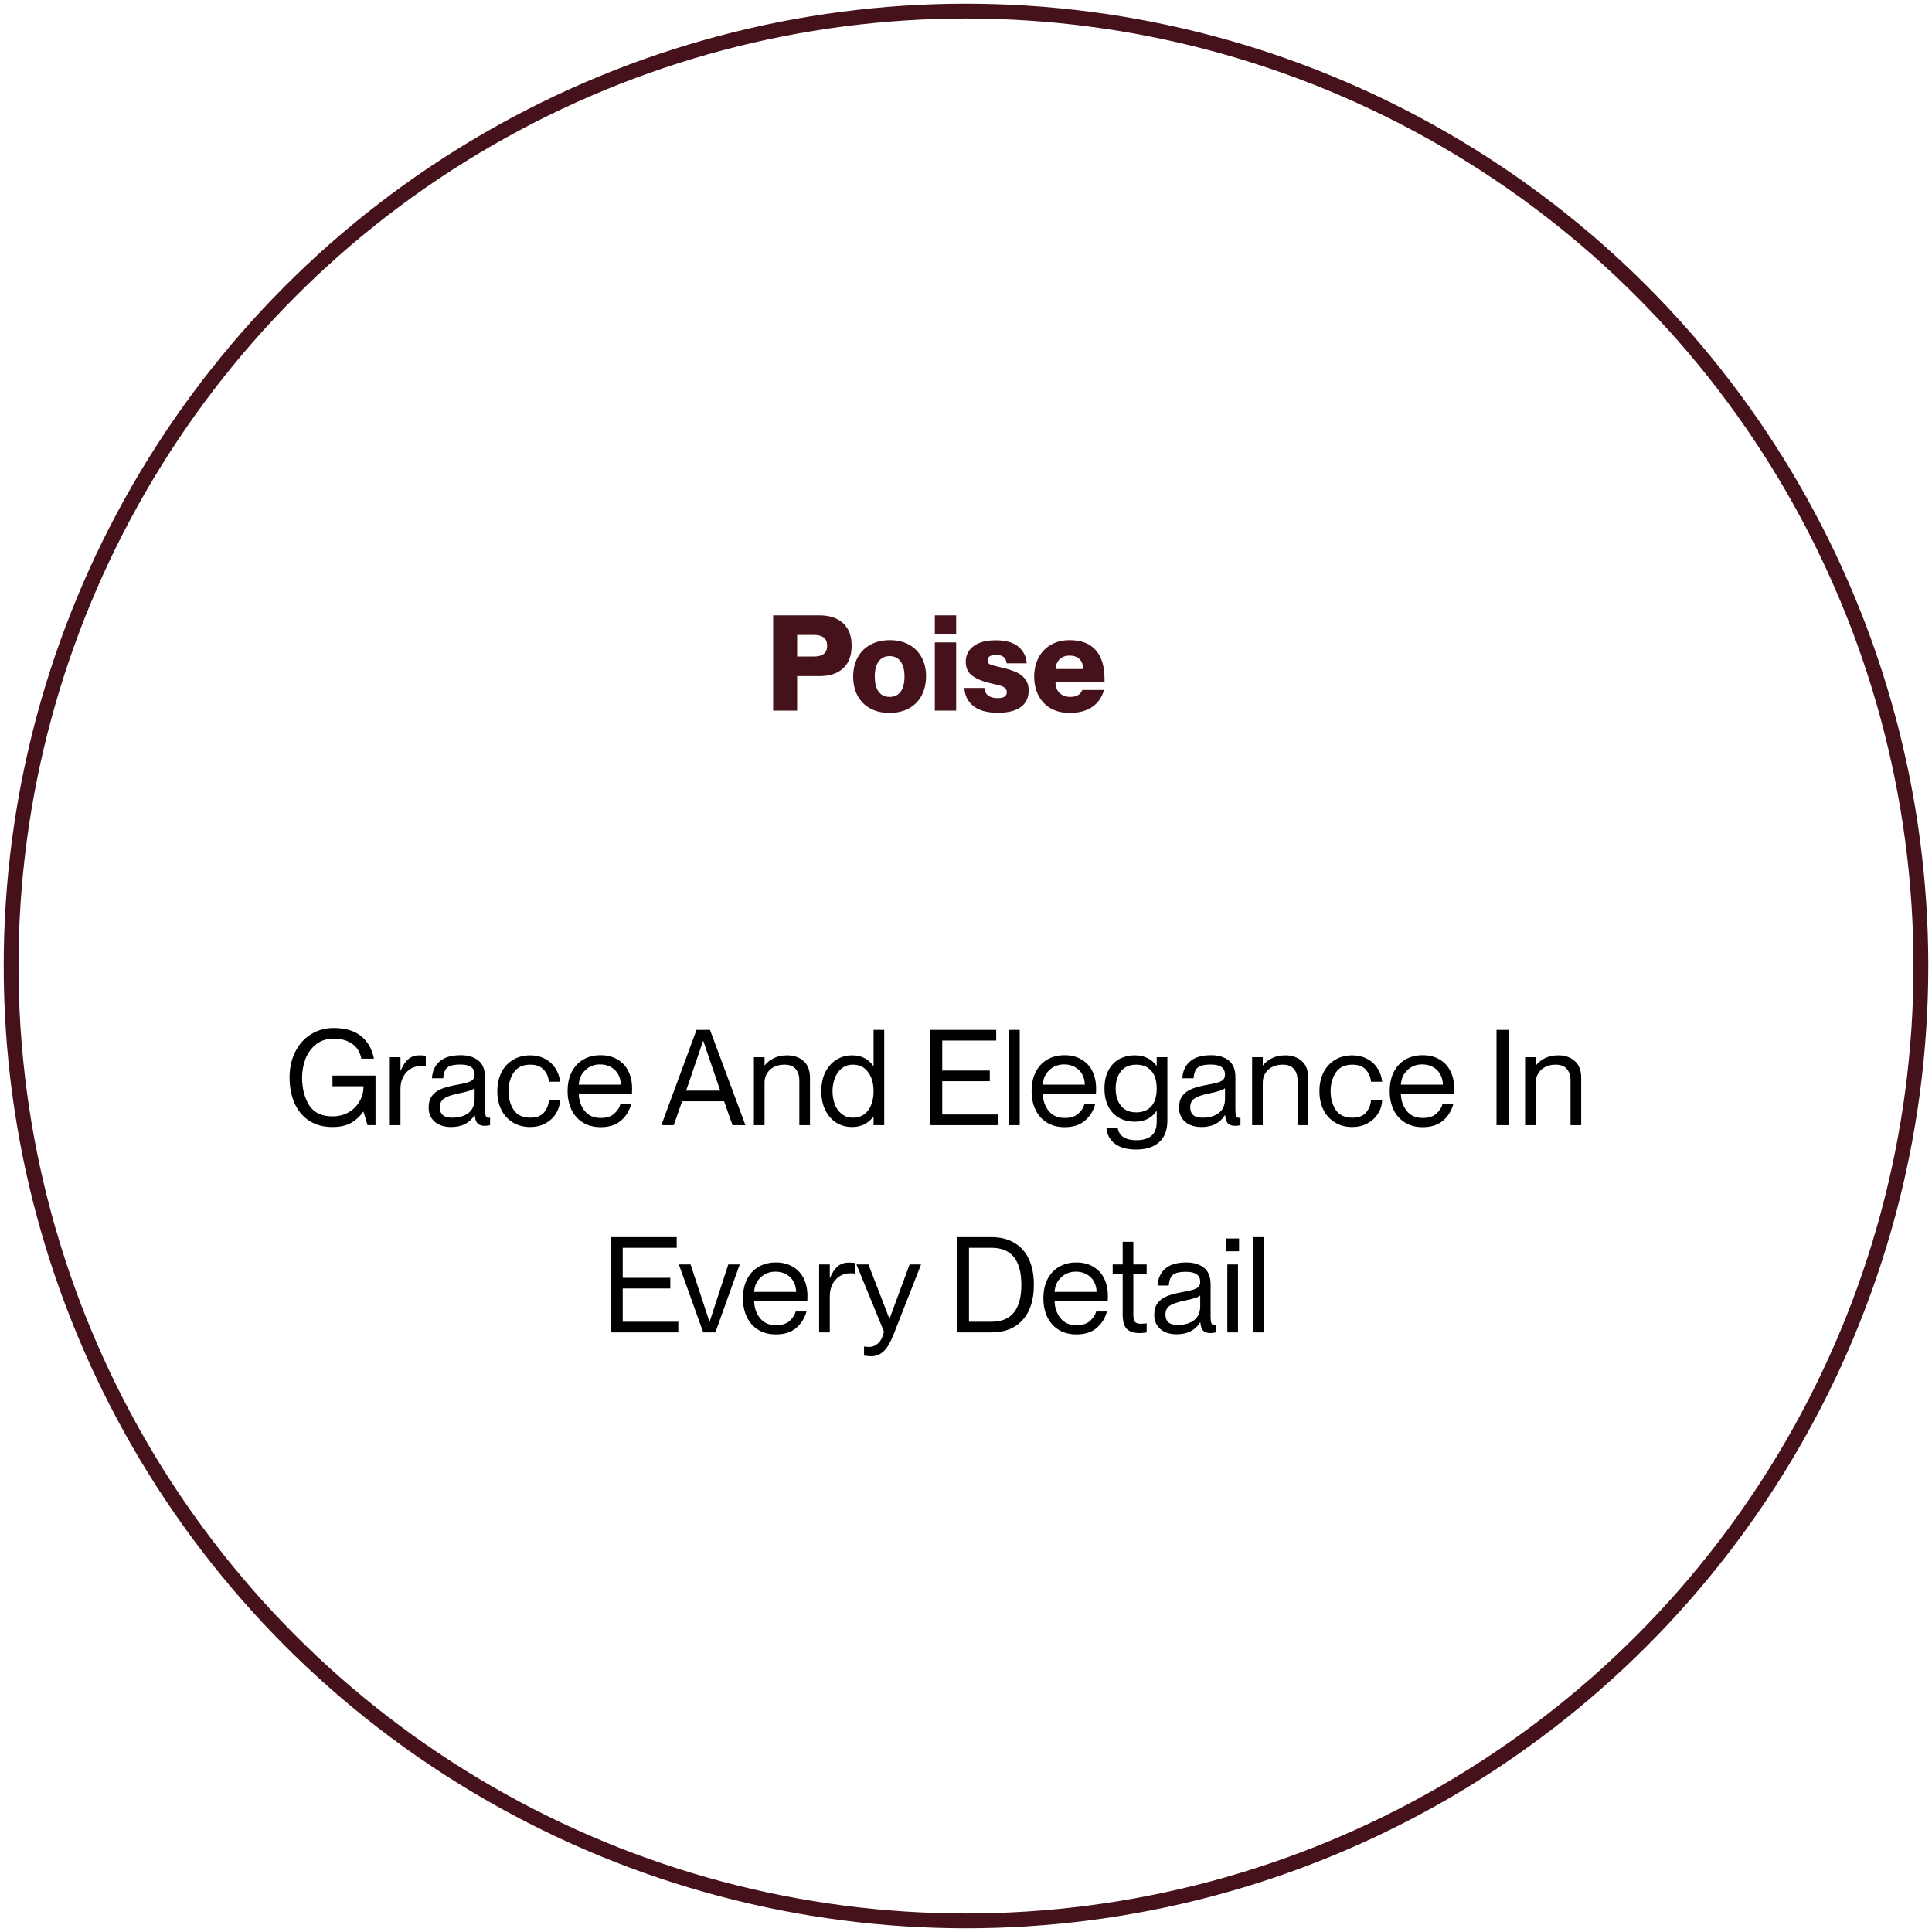 <svg xmlns="http://www.w3.org/2000/svg" width="261" height="261" viewBox="0 0 261 261" fill="none"><circle cx="130.5" cy="130.5" r="129" stroke="#45121B" stroke-width="2"></circle><path d="M104.447 83.13H110.693C112.061 83.13 113.129 83.484 113.897 84.192C114.665 84.888 115.049 85.902 115.049 87.234C115.049 88.566 114.665 89.586 113.897 90.294C113.129 90.99 112.061 91.338 110.693 91.338H107.687V96H104.447V83.13ZM109.937 88.692C110.525 88.692 110.969 88.578 111.269 88.35C111.581 88.122 111.737 87.75 111.737 87.234C111.737 86.718 111.581 86.346 111.269 86.118C110.969 85.89 110.525 85.776 109.937 85.776H107.687V88.692H109.937ZM120.155 96.306C119.159 96.306 118.289 96.102 117.545 95.694C116.813 95.286 116.249 94.716 115.853 93.984C115.457 93.24 115.259 92.382 115.259 91.41C115.259 90.438 115.457 89.58 115.853 88.836C116.249 88.092 116.819 87.516 117.563 87.108C118.319 86.688 119.201 86.478 120.209 86.478C121.205 86.478 122.069 86.682 122.801 87.09C123.545 87.498 124.115 88.074 124.511 88.818C124.907 89.55 125.105 90.396 125.105 91.356C125.105 92.328 124.907 93.192 124.511 93.948C124.115 94.692 123.545 95.274 122.801 95.694C122.057 96.102 121.175 96.306 120.155 96.306ZM118.175 91.392C118.175 92.28 118.349 92.964 118.697 93.444C119.045 93.912 119.543 94.146 120.191 94.146C120.827 94.146 121.319 93.912 121.667 93.444C122.015 92.964 122.189 92.28 122.189 91.392C122.189 90.504 122.015 89.826 121.667 89.358C121.319 88.878 120.827 88.638 120.191 88.638C119.543 88.638 119.045 88.878 118.697 89.358C118.349 89.826 118.175 90.504 118.175 91.392ZM126.29 86.784H129.17V96H126.29V86.784ZM126.29 83.13H129.17V85.686H126.29V83.13ZM134.841 96.288C133.329 96.288 132.201 95.976 131.457 95.352C130.713 94.728 130.323 93.924 130.287 92.94H132.987C133.071 93.852 133.671 94.308 134.787 94.308C135.603 94.308 136.011 94.044 136.011 93.516C136.011 93.288 135.939 93.108 135.795 92.976C135.651 92.832 135.465 92.724 135.237 92.652C135.021 92.58 134.679 92.496 134.211 92.4L133.761 92.292C132.765 92.064 131.967 91.734 131.367 91.302C130.767 90.87 130.467 90.234 130.467 89.394C130.467 88.518 130.821 87.816 131.529 87.288C132.237 86.76 133.227 86.496 134.499 86.496C135.879 86.496 136.911 86.79 137.595 87.378C138.279 87.966 138.645 88.71 138.693 89.61H135.993C135.945 89.226 135.807 88.944 135.579 88.764C135.363 88.572 135.021 88.476 134.553 88.476C133.797 88.476 133.419 88.722 133.419 89.214C133.419 89.466 133.515 89.64 133.707 89.736C133.899 89.832 134.289 89.946 134.877 90.078L135.345 90.186C136.101 90.366 136.725 90.564 137.217 90.78C137.721 90.984 138.135 91.29 138.459 91.698C138.795 92.094 138.963 92.628 138.963 93.3C138.963 94.26 138.609 94.998 137.901 95.514C137.193 96.03 136.173 96.288 134.841 96.288ZM144.498 96.306C143.514 96.306 142.662 96.102 141.942 95.694C141.222 95.274 140.67 94.692 140.286 93.948C139.902 93.204 139.71 92.352 139.71 91.392C139.71 90.48 139.896 89.652 140.268 88.908C140.64 88.164 141.186 87.576 141.906 87.144C142.638 86.7 143.502 86.478 144.498 86.478C146.058 86.478 147.234 86.928 148.026 87.828C148.818 88.716 149.214 90.018 149.214 91.734V92.166H142.59C142.59 92.778 142.776 93.264 143.148 93.624C143.532 93.972 144.006 94.146 144.57 94.146C145.422 94.146 145.968 93.834 146.208 93.21H149.142C148.878 94.182 148.35 94.944 147.558 95.496C146.778 96.036 145.758 96.306 144.498 96.306ZM146.316 90.384C146.316 89.796 146.154 89.346 145.83 89.034C145.506 88.722 145.062 88.566 144.498 88.566C143.946 88.566 143.502 88.722 143.166 89.034C142.83 89.346 142.644 89.796 142.608 90.384H146.316Z" fill="#45121B"></path><path d="M44.914 152.252C43.69 152.252 42.64 151.97 41.764 151.406C40.9 150.83 40.24 150.038 39.784 149.03C39.34 148.022 39.118 146.864 39.118 145.556C39.118 144.272 39.37 143.126 39.874 142.118C40.378 141.098 41.08 140.306 41.98 139.742C42.892 139.166 43.93 138.878 45.094 138.878C46.666 138.878 47.902 139.25 48.802 139.994C49.702 140.726 50.272 141.734 50.512 143.018H48.82C48.64 142.118 48.22 141.446 47.56 141.002C46.912 140.546 46.09 140.318 45.094 140.318C44.134 140.318 43.33 140.576 42.682 141.092C42.046 141.608 41.572 142.268 41.26 143.072C40.96 143.864 40.81 144.692 40.81 145.556C40.81 147.008 41.122 148.25 41.746 149.282C42.382 150.302 43.438 150.812 44.914 150.812C45.682 150.812 46.384 150.644 47.02 150.308C47.656 149.96 48.16 149.474 48.532 148.85C48.916 148.226 49.108 147.524 49.108 146.744H44.914V145.304H50.728V152H49.648L49.108 150.182H49.072C48.568 150.878 47.986 151.4 47.326 151.748C46.678 152.084 45.874 152.252 44.914 152.252ZM54.101 152H52.661V142.82H54.101V144.638H54.137C54.401 143.978 54.731 143.468 55.127 143.108C55.535 142.748 56.051 142.568 56.675 142.568C56.987 142.568 57.269 142.586 57.521 142.622V144.062C57.305 144.026 57.107 144.008 56.927 144.008C56.087 144.008 55.403 144.302 54.875 144.89C54.359 145.478 54.101 146.216 54.101 147.104V152ZM60.93 152.252C60.006 152.252 59.268 152.012 58.716 151.532C58.176 151.052 57.906 150.422 57.906 149.642C57.906 148.97 58.062 148.43 58.374 148.022C58.686 147.614 59.118 147.302 59.67 147.086C60.222 146.87 60.942 146.684 61.83 146.528C62.43 146.42 62.88 146.318 63.18 146.222C63.492 146.126 63.726 146 63.882 145.844C64.038 145.676 64.116 145.448 64.116 145.16C64.116 144.26 63.48 143.81 62.208 143.81C61.632 143.81 61.176 143.87 60.84 143.99C60.516 144.11 60.282 144.308 60.138 144.584C59.994 144.848 59.904 145.208 59.868 145.664H58.356C58.404 144.716 58.746 143.96 59.382 143.396C60.018 142.832 60.978 142.55 62.262 142.55C63.222 142.55 64.002 142.784 64.602 143.252C65.214 143.72 65.52 144.476 65.52 145.52V149.93C65.52 150.302 65.556 150.578 65.628 150.758C65.7 150.926 65.82 151.01 65.988 151.01L66.204 150.992V152C65.94 152.06 65.706 152.09 65.502 152.09C65.082 152.09 64.758 151.988 64.53 151.784C64.314 151.568 64.182 151.19 64.134 150.65H64.098C63.786 151.166 63.366 151.562 62.838 151.838C62.31 152.114 61.674 152.252 60.93 152.252ZM59.418 149.57C59.418 150.038 59.55 150.392 59.814 150.632C60.078 150.872 60.498 150.992 61.074 150.992C61.986 150.992 62.718 150.782 63.27 150.362C63.834 149.93 64.116 149.294 64.116 148.454V146.996C63.9 147.236 63.18 147.476 61.956 147.716C61.032 147.908 60.378 148.136 59.994 148.4C59.61 148.664 59.418 149.054 59.418 149.57ZM71.632 152.252C70.745 152.252 69.965 152.048 69.293 151.64C68.621 151.232 68.099 150.662 67.727 149.93C67.367 149.198 67.186 148.358 67.186 147.41C67.186 146.462 67.367 145.622 67.727 144.89C68.099 144.158 68.621 143.588 69.293 143.18C69.965 142.772 70.745 142.568 71.632 142.568C72.376 142.568 73.037 142.724 73.612 143.036C74.201 143.336 74.668 143.756 75.016 144.296C75.376 144.836 75.593 145.448 75.665 146.132H74.153C74.105 145.52 73.876 144.986 73.469 144.53C73.073 144.062 72.46 143.828 71.632 143.828C70.624 143.828 69.88 144.182 69.4 144.89C68.933 145.586 68.698 146.426 68.698 147.41C68.698 148.394 68.933 149.24 69.4 149.948C69.88 150.644 70.624 150.992 71.632 150.992C72.472 150.992 73.091 150.758 73.487 150.29C73.882 149.822 74.105 149.264 74.153 148.616H75.665C75.629 149.312 75.43 149.936 75.07 150.488C74.71 151.04 74.231 151.472 73.63 151.784C73.043 152.096 72.376 152.252 71.632 152.252ZM81.143 152.27C80.207 152.27 79.403 152.06 78.731 151.64C78.059 151.22 77.549 150.644 77.201 149.912C76.853 149.168 76.679 148.328 76.679 147.392C76.679 146.42 76.859 145.568 77.219 144.836C77.591 144.104 78.113 143.54 78.785 143.144C79.457 142.748 80.243 142.55 81.143 142.55C82.019 142.55 82.775 142.742 83.411 143.126C84.059 143.498 84.551 144.026 84.887 144.71C85.223 145.382 85.391 146.168 85.391 147.068C85.391 147.452 85.385 147.692 85.373 147.788H78.191C78.215 148.676 78.479 149.438 78.983 150.074C79.487 150.71 80.213 151.028 81.161 151.028C81.953 151.028 82.565 150.83 82.997 150.434C83.429 150.038 83.699 149.618 83.807 149.174H85.265C85.013 150.098 84.539 150.848 83.843 151.424C83.159 151.988 82.259 152.27 81.143 152.27ZM83.861 146.528C83.861 146.024 83.747 145.562 83.519 145.142C83.291 144.722 82.961 144.392 82.529 144.152C82.109 143.912 81.623 143.792 81.071 143.792C80.279 143.792 79.613 144.05 79.073 144.566C78.533 145.07 78.239 145.724 78.191 146.528H83.861ZM94.095 139.13H95.913L100.701 152H98.955L97.821 148.778H92.151L91.017 152H89.343L94.095 139.13ZM97.299 147.338L95.013 140.624H94.977L92.691 147.338H97.299ZM107.983 145.952C107.983 145.316 107.821 144.806 107.497 144.422C107.173 144.026 106.669 143.828 105.985 143.828C105.181 143.828 104.527 144.056 104.023 144.512C103.531 144.968 103.285 145.556 103.285 146.276V152H101.845V142.82H103.285V143.918H103.321C103.609 143.534 104.005 143.216 104.509 142.964C105.013 142.7 105.625 142.568 106.345 142.568C107.245 142.568 107.983 142.826 108.559 143.342C109.135 143.846 109.423 144.596 109.423 145.592V152H107.983V145.952ZM115.096 152.252C114.328 152.252 113.626 152.06 112.99 151.676C112.366 151.28 111.868 150.716 111.496 149.984C111.136 149.252 110.956 148.394 110.956 147.41C110.956 146.426 111.136 145.568 111.496 144.836C111.868 144.104 112.366 143.546 112.99 143.162C113.626 142.766 114.328 142.568 115.096 142.568C116.356 142.568 117.316 143.048 117.976 144.008H118.012V139.13H119.452V152H118.012V150.866H117.976C117.268 151.79 116.308 152.252 115.096 152.252ZM112.468 147.41C112.468 148.034 112.57 148.622 112.774 149.174C112.978 149.714 113.29 150.152 113.71 150.488C114.13 150.824 114.64 150.992 115.24 150.992C116.092 150.992 116.764 150.668 117.256 150.02C117.76 149.36 118.012 148.49 118.012 147.41C118.012 146.33 117.76 145.466 117.256 144.818C116.764 144.158 116.092 143.828 115.24 143.828C114.64 143.828 114.13 143.996 113.71 144.332C113.29 144.668 112.978 145.112 112.774 145.664C112.57 146.204 112.468 146.786 112.468 147.41ZM125.67 139.13H134.58V140.57H127.29V144.62H133.716V146.06H127.29V150.56H134.796V152H125.67V139.13ZM136.315 139.13H137.755V152H136.315V139.13ZM143.827 152.27C142.891 152.27 142.087 152.06 141.415 151.64C140.743 151.22 140.233 150.644 139.885 149.912C139.537 149.168 139.363 148.328 139.363 147.392C139.363 146.42 139.543 145.568 139.903 144.836C140.275 144.104 140.797 143.54 141.469 143.144C142.141 142.748 142.927 142.55 143.827 142.55C144.703 142.55 145.459 142.742 146.095 143.126C146.743 143.498 147.235 144.026 147.571 144.71C147.907 145.382 148.075 146.168 148.075 147.068C148.075 147.452 148.069 147.692 148.057 147.788H140.875C140.899 148.676 141.163 149.438 141.667 150.074C142.171 150.71 142.897 151.028 143.845 151.028C144.637 151.028 145.249 150.83 145.681 150.434C146.113 150.038 146.383 149.618 146.491 149.174H147.949C147.697 150.098 147.223 150.848 146.527 151.424C145.843 151.988 144.943 152.27 143.827 152.27ZM146.545 146.528C146.545 146.024 146.431 145.562 146.203 145.142C145.975 144.722 145.645 144.392 145.213 144.152C144.793 143.912 144.307 143.792 143.755 143.792C142.963 143.792 142.297 144.05 141.757 144.566C141.217 145.07 140.923 145.724 140.875 146.528H146.545ZM153.491 155.294C152.255 155.294 151.295 155.03 150.611 154.502C149.927 153.986 149.549 153.284 149.477 152.396H150.989C151.205 153.488 152.039 154.034 153.491 154.034C154.403 154.034 155.093 153.83 155.561 153.422C156.029 153.026 156.263 152.396 156.263 151.532V150.092H156.227C155.567 151.052 154.595 151.532 153.311 151.532C152.531 151.532 151.829 151.364 151.205 151.028C150.593 150.692 150.107 150.188 149.747 149.516C149.387 148.844 149.207 148.022 149.207 147.05C149.207 146.078 149.387 145.256 149.747 144.584C150.107 143.912 150.593 143.408 151.205 143.072C151.829 142.736 152.531 142.568 153.311 142.568C154.547 142.568 155.519 143.03 156.227 143.954H156.263V142.82H157.703V151.388C157.703 152.672 157.331 153.644 156.587 154.304C155.843 154.964 154.811 155.294 153.491 155.294ZM150.719 147.05C150.719 147.998 150.953 148.772 151.421 149.372C151.901 149.972 152.591 150.272 153.491 150.272C154.367 150.272 155.045 150.002 155.525 149.462C156.017 148.91 156.263 148.106 156.263 147.05C156.263 145.994 156.017 145.196 155.525 144.656C155.045 144.104 154.367 143.828 153.491 143.828C152.591 143.828 151.901 144.128 151.421 144.728C150.953 145.328 150.719 146.102 150.719 147.05ZM162.303 152.252C161.379 152.252 160.641 152.012 160.089 151.532C159.549 151.052 159.279 150.422 159.279 149.642C159.279 148.97 159.435 148.43 159.747 148.022C160.059 147.614 160.491 147.302 161.043 147.086C161.595 146.87 162.315 146.684 163.203 146.528C163.803 146.42 164.253 146.318 164.553 146.222C164.865 146.126 165.099 146 165.255 145.844C165.411 145.676 165.489 145.448 165.489 145.16C165.489 144.26 164.853 143.81 163.581 143.81C163.005 143.81 162.549 143.87 162.213 143.99C161.889 144.11 161.655 144.308 161.511 144.584C161.367 144.848 161.277 145.208 161.241 145.664H159.729C159.777 144.716 160.119 143.96 160.755 143.396C161.391 142.832 162.351 142.55 163.635 142.55C164.595 142.55 165.375 142.784 165.975 143.252C166.587 143.72 166.893 144.476 166.893 145.52V149.93C166.893 150.302 166.929 150.578 167.001 150.758C167.073 150.926 167.193 151.01 167.361 151.01L167.577 150.992V152C167.313 152.06 167.079 152.09 166.875 152.09C166.455 152.09 166.131 151.988 165.903 151.784C165.687 151.568 165.555 151.19 165.507 150.65H165.471C165.159 151.166 164.739 151.562 164.211 151.838C163.683 152.114 163.047 152.252 162.303 152.252ZM160.791 149.57C160.791 150.038 160.923 150.392 161.187 150.632C161.451 150.872 161.871 150.992 162.447 150.992C163.359 150.992 164.091 150.782 164.643 150.362C165.207 149.93 165.489 149.294 165.489 148.454V146.996C165.273 147.236 164.553 147.476 163.329 147.716C162.405 147.908 161.751 148.136 161.367 148.4C160.983 148.664 160.791 149.054 160.791 149.57ZM175.289 145.952C175.289 145.316 175.127 144.806 174.803 144.422C174.479 144.026 173.975 143.828 173.291 143.828C172.487 143.828 171.833 144.056 171.329 144.512C170.837 144.968 170.591 145.556 170.591 146.276V152H169.151V142.82H170.591V143.918H170.627C170.915 143.534 171.311 143.216 171.815 142.964C172.319 142.7 172.931 142.568 173.651 142.568C174.551 142.568 175.289 142.826 175.865 143.342C176.441 143.846 176.729 144.596 176.729 145.592V152H175.289V145.952ZM182.691 152.252C181.803 152.252 181.023 152.048 180.351 151.64C179.679 151.232 179.157 150.662 178.785 149.93C178.425 149.198 178.245 148.358 178.245 147.41C178.245 146.462 178.425 145.622 178.785 144.89C179.157 144.158 179.679 143.588 180.351 143.18C181.023 142.772 181.803 142.568 182.691 142.568C183.435 142.568 184.095 142.724 184.671 143.036C185.259 143.336 185.727 143.756 186.075 144.296C186.435 144.836 186.651 145.448 186.723 146.132H185.211C185.163 145.52 184.935 144.986 184.527 144.53C184.131 144.062 183.519 143.828 182.691 143.828C181.683 143.828 180.939 144.182 180.459 144.89C179.991 145.586 179.757 146.426 179.757 147.41C179.757 148.394 179.991 149.24 180.459 149.948C180.939 150.644 181.683 150.992 182.691 150.992C183.531 150.992 184.149 150.758 184.545 150.29C184.941 149.822 185.163 149.264 185.211 148.616H186.723C186.687 149.312 186.489 149.936 186.129 150.488C185.769 151.04 185.289 151.472 184.689 151.784C184.101 152.096 183.435 152.252 182.691 152.252ZM192.202 152.27C191.266 152.27 190.462 152.06 189.79 151.64C189.118 151.22 188.608 150.644 188.26 149.912C187.912 149.168 187.738 148.328 187.738 147.392C187.738 146.42 187.918 145.568 188.278 144.836C188.65 144.104 189.172 143.54 189.844 143.144C190.516 142.748 191.302 142.55 192.202 142.55C193.078 142.55 193.834 142.742 194.47 143.126C195.118 143.498 195.61 144.026 195.946 144.71C196.282 145.382 196.45 146.168 196.45 147.068C196.45 147.452 196.444 147.692 196.432 147.788H189.25C189.274 148.676 189.538 149.438 190.042 150.074C190.546 150.71 191.272 151.028 192.22 151.028C193.012 151.028 193.624 150.83 194.056 150.434C194.488 150.038 194.758 149.618 194.866 149.174H196.324C196.072 150.098 195.598 150.848 194.902 151.424C194.218 151.988 193.318 152.27 192.202 152.27ZM194.92 146.528C194.92 146.024 194.806 145.562 194.578 145.142C194.35 144.722 194.02 144.392 193.588 144.152C193.168 143.912 192.682 143.792 192.13 143.792C191.338 143.792 190.672 144.05 190.132 144.566C189.592 145.07 189.298 145.724 189.25 146.528H194.92ZM202.17 139.13H203.79V152H202.17V139.13ZM212.168 145.952C212.168 145.316 212.006 144.806 211.682 144.422C211.358 144.026 210.854 143.828 210.17 143.828C209.366 143.828 208.712 144.056 208.208 144.512C207.716 144.968 207.47 145.556 207.47 146.276V152H206.03V142.82H207.47V143.918H207.506C207.794 143.534 208.19 143.216 208.694 142.964C209.198 142.7 209.81 142.568 210.53 142.568C211.43 142.568 212.168 142.826 212.744 143.342C213.32 143.846 213.608 144.596 213.608 145.592V152H212.168V145.952ZM82.507 167.13H91.417V168.57H84.127V172.62H90.553V174.06H84.127V178.56H91.633V180H82.507V167.13ZM91.708 170.82H93.292L95.848 178.56H95.866L98.386 170.82H99.934L96.64 180H95.002L91.708 170.82ZM104.83 180.27C103.894 180.27 103.09 180.06 102.418 179.64C101.746 179.22 101.236 178.644 100.888 177.912C100.54 177.168 100.366 176.328 100.366 175.392C100.366 174.42 100.546 173.568 100.906 172.836C101.278 172.104 101.8 171.54 102.472 171.144C103.144 170.748 103.93 170.55 104.83 170.55C105.706 170.55 106.462 170.742 107.098 171.126C107.746 171.498 108.238 172.026 108.574 172.71C108.91 173.382 109.078 174.168 109.078 175.068C109.078 175.452 109.072 175.692 109.06 175.788H101.878C101.902 176.676 102.166 177.438 102.67 178.074C103.174 178.71 103.9 179.028 104.848 179.028C105.64 179.028 106.252 178.83 106.684 178.434C107.116 178.038 107.386 177.618 107.494 177.174H108.952C108.7 178.098 108.226 178.848 107.53 179.424C106.846 179.988 105.946 180.27 104.83 180.27ZM107.548 174.528C107.548 174.024 107.434 173.562 107.206 173.142C106.978 172.722 106.648 172.392 106.216 172.152C105.796 171.912 105.31 171.792 104.758 171.792C103.966 171.792 103.3 172.05 102.76 172.566C102.22 173.07 101.926 173.724 101.878 174.528H107.548ZM112.1 180H110.66V170.82H112.1V172.638H112.136C112.4 171.978 112.73 171.468 113.126 171.108C113.534 170.748 114.05 170.568 114.674 170.568C114.986 170.568 115.268 170.586 115.52 170.622V172.062C115.304 172.026 115.106 172.008 114.926 172.008C114.086 172.008 113.402 172.302 112.874 172.89C112.358 173.478 112.1 174.216 112.1 175.104V180ZM117.679 183.222C117.391 183.222 117.073 183.192 116.725 183.132V181.908C117.037 181.944 117.277 181.962 117.445 181.962C117.877 181.962 118.267 181.8 118.615 181.476C118.975 181.164 119.245 180.642 119.425 179.91L115.699 170.82H117.319L120.145 178.128H120.181L122.881 170.82H124.429L120.721 180.27C120.277 181.386 119.821 182.154 119.353 182.574C118.885 183.006 118.327 183.222 117.679 183.222ZM129.282 167.13H133.944C135.132 167.13 136.152 167.382 137.004 167.886C137.868 168.378 138.528 169.11 138.984 170.082C139.44 171.042 139.668 172.206 139.668 173.574C139.668 175.626 139.158 177.21 138.138 178.326C137.13 179.442 135.732 180 133.944 180H129.282V167.13ZM133.944 178.56C136.632 178.56 137.976 176.898 137.976 173.574C137.976 170.238 136.632 168.57 133.944 168.57H130.902V178.56H133.944ZM145.418 180.27C144.482 180.27 143.678 180.06 143.006 179.64C142.334 179.22 141.824 178.644 141.476 177.912C141.128 177.168 140.954 176.328 140.954 175.392C140.954 174.42 141.134 173.568 141.494 172.836C141.866 172.104 142.388 171.54 143.06 171.144C143.732 170.748 144.518 170.55 145.418 170.55C146.294 170.55 147.05 170.742 147.686 171.126C148.334 171.498 148.826 172.026 149.162 172.71C149.498 173.382 149.666 174.168 149.666 175.068C149.666 175.452 149.66 175.692 149.648 175.788H142.466C142.49 176.676 142.754 177.438 143.258 178.074C143.762 178.71 144.488 179.028 145.436 179.028C146.228 179.028 146.84 178.83 147.272 178.434C147.704 178.038 147.974 177.618 148.082 177.174H149.54C149.288 178.098 148.814 178.848 148.118 179.424C147.434 179.988 146.534 180.27 145.418 180.27ZM148.136 174.528C148.136 174.024 148.022 173.562 147.794 173.142C147.566 172.722 147.236 172.392 146.804 172.152C146.384 171.912 145.898 171.792 145.346 171.792C144.554 171.792 143.888 172.05 143.348 172.566C142.808 173.07 142.514 173.724 142.466 174.528H148.136ZM153.951 180.09C153.207 180.09 152.637 179.91 152.241 179.55C151.857 179.178 151.665 178.506 151.665 177.534V172.08H150.315V170.82H151.665V167.76H153.105V170.82H154.905V172.08H153.105V177.606C153.105 178.086 153.177 178.41 153.321 178.578C153.465 178.746 153.741 178.83 154.149 178.83C154.353 178.83 154.605 178.812 154.905 178.776V180C154.557 180.06 154.239 180.09 153.951 180.09ZM158.954 180.252C158.03 180.252 157.292 180.012 156.74 179.532C156.2 179.052 155.93 178.422 155.93 177.642C155.93 176.97 156.086 176.43 156.398 176.022C156.71 175.614 157.142 175.302 157.694 175.086C158.246 174.87 158.966 174.684 159.854 174.528C160.454 174.42 160.904 174.318 161.204 174.222C161.516 174.126 161.75 174 161.906 173.844C162.062 173.676 162.14 173.448 162.14 173.16C162.14 172.26 161.504 171.81 160.232 171.81C159.656 171.81 159.2 171.87 158.864 171.99C158.54 172.11 158.306 172.308 158.162 172.584C158.018 172.848 157.928 173.208 157.892 173.664H156.38C156.428 172.716 156.77 171.96 157.406 171.396C158.042 170.832 159.002 170.55 160.286 170.55C161.246 170.55 162.026 170.784 162.626 171.252C163.238 171.72 163.544 172.476 163.544 173.52V177.93C163.544 178.302 163.58 178.578 163.652 178.758C163.724 178.926 163.844 179.01 164.012 179.01L164.228 178.992V180C163.964 180.06 163.73 180.09 163.526 180.09C163.106 180.09 162.782 179.988 162.554 179.784C162.338 179.568 162.206 179.19 162.158 178.65H162.122C161.81 179.166 161.39 179.562 160.862 179.838C160.334 180.114 159.698 180.252 158.954 180.252ZM157.442 177.57C157.442 178.038 157.574 178.392 157.838 178.632C158.102 178.872 158.522 178.992 159.098 178.992C160.01 178.992 160.742 178.782 161.294 178.362C161.858 177.93 162.14 177.294 162.14 176.454V174.996C161.924 175.236 161.204 175.476 159.98 175.716C159.056 175.908 158.402 176.136 158.018 176.4C157.634 176.664 157.442 177.054 157.442 177.57ZM165.803 170.82H167.243V180H165.803V170.82ZM165.659 167.31H167.387V169.038H165.659V167.31ZM169.336 167.13H170.776V180H169.336V167.13Z" fill="black"></path></svg>